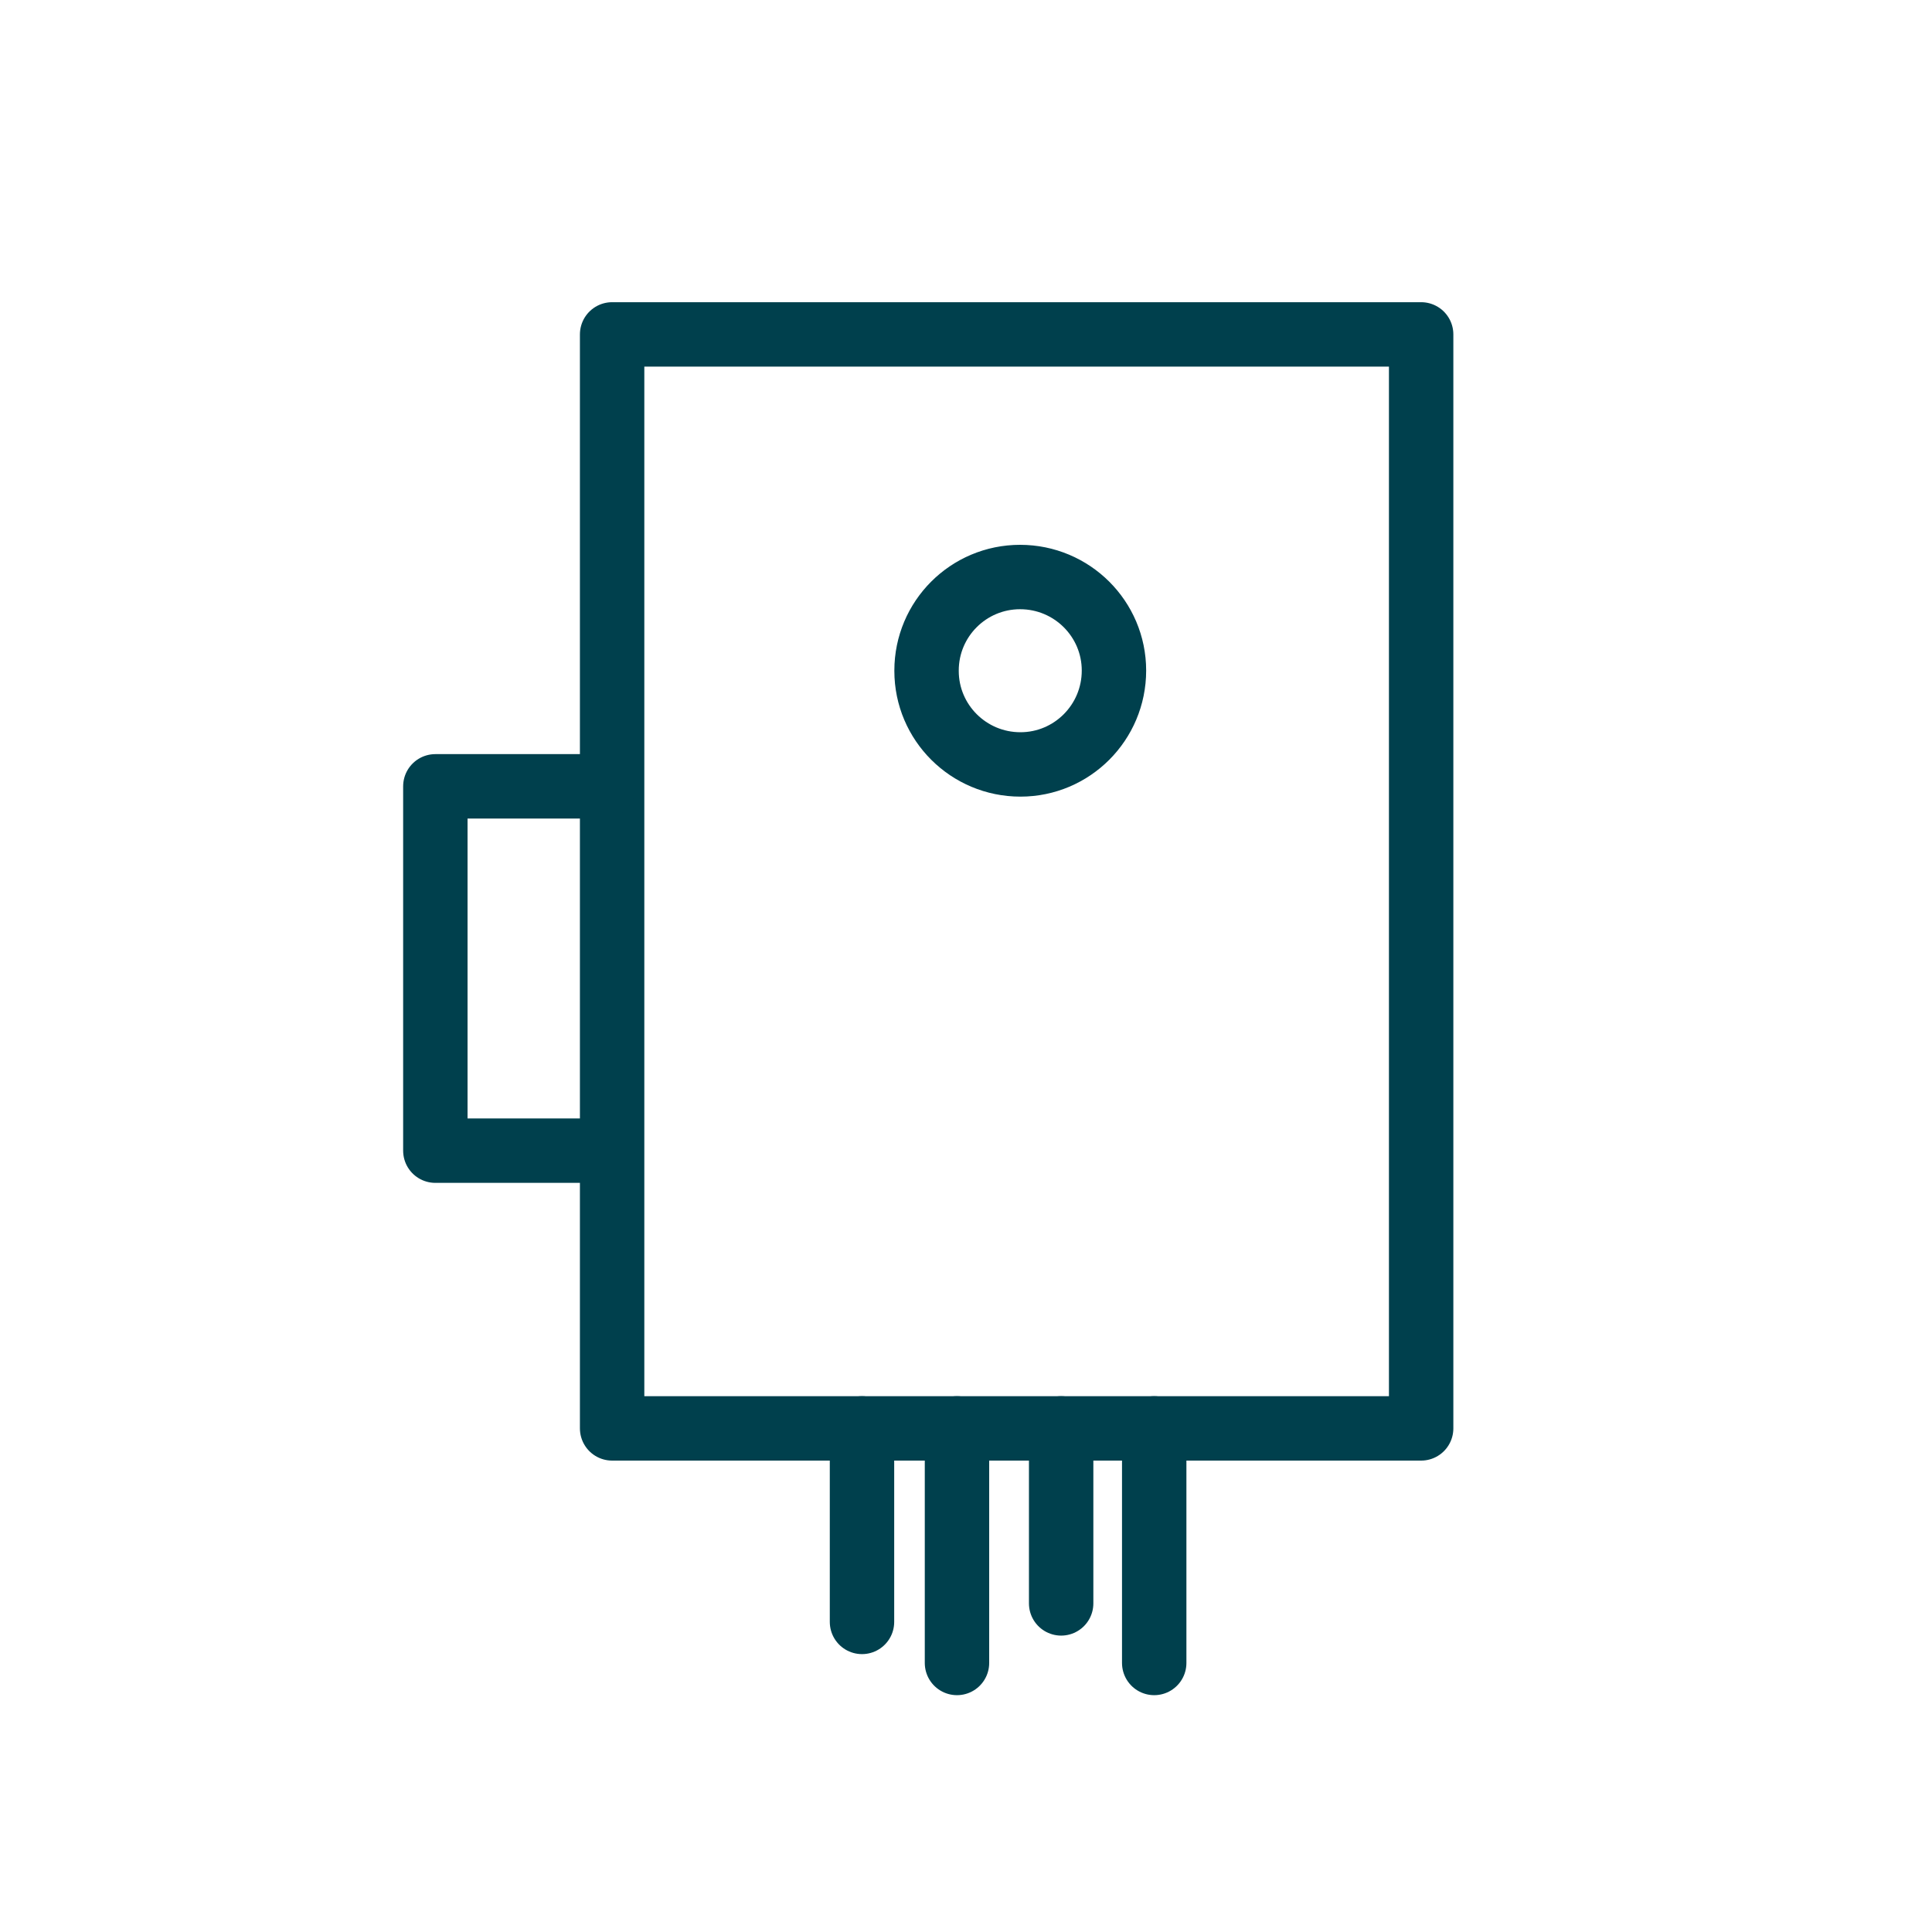 <?xml version="1.0" encoding="UTF-8"?>
<svg id="Ebene_2" data-name="Ebene 2" xmlns="http://www.w3.org/2000/svg" width="120" height="120" viewBox="0 0 120 120">
  <defs>
    <style>
      .cls-1 {
        stroke: #00404d;
        stroke-linecap: round;
        stroke-linejoin: round;
        stroke-width: 4px;
      }

      .cls-1, .cls-2 {
        fill: none;
      }

      .cls-2 {
        opacity: .1;
        stroke-width: 0px;
      }
    </style>
  </defs>
  <g id="Ebene_1-2" data-name="Ebene 1">
    <g>
      <rect class="cls-2" width="120" height="120"/>
      <g id="Gruppe_1268" data-name="Gruppe 1268">
        <g id="Gruppe_1267" data-name="Gruppe 1267">
          <rect id="Rechteck_559" data-name="Rechteck 559" class="cls-1" x="38.02" y="20.77" width="50.25" height="67.95"/>
          <path id="Pfad_2571" data-name="Pfad 2571" class="cls-1" d="M37.46,71.47h-10.42v-22.63h10.42"/>
          <path id="Pfad_2572" data-name="Pfad 2572" class="cls-1" d="M63.36,35.84h0c3.22,0,5.83,2.6,5.83,5.81,0,3.22-2.6,5.83-5.81,5.83-3.22,0-5.83-2.6-5.83-5.81,0,0,0-.01,0-.02,0-3.21,2.6-5.81,5.81-5.81Z"/>
          <line id="Linie_539" data-name="Linie 539" class="cls-1" x1="53.54" y1="88.72" x2="53.54" y2="100.74"/>
          <line id="Linie_540" data-name="Linie 540" class="cls-1" x1="59.44" y1="88.72" x2="59.44" y2="103.29"/>
          <line id="Linie_541" data-name="Linie 541" class="cls-1" x1="65.91" y1="88.72" x2="65.91" y2="99.59"/>
          <line id="Linie_542" data-name="Linie 542" class="cls-1" x1="71.69" y1="88.72" x2="71.69" y2="103.29"/>
        </g>
      </g>
    </g>
  </g>
</svg>